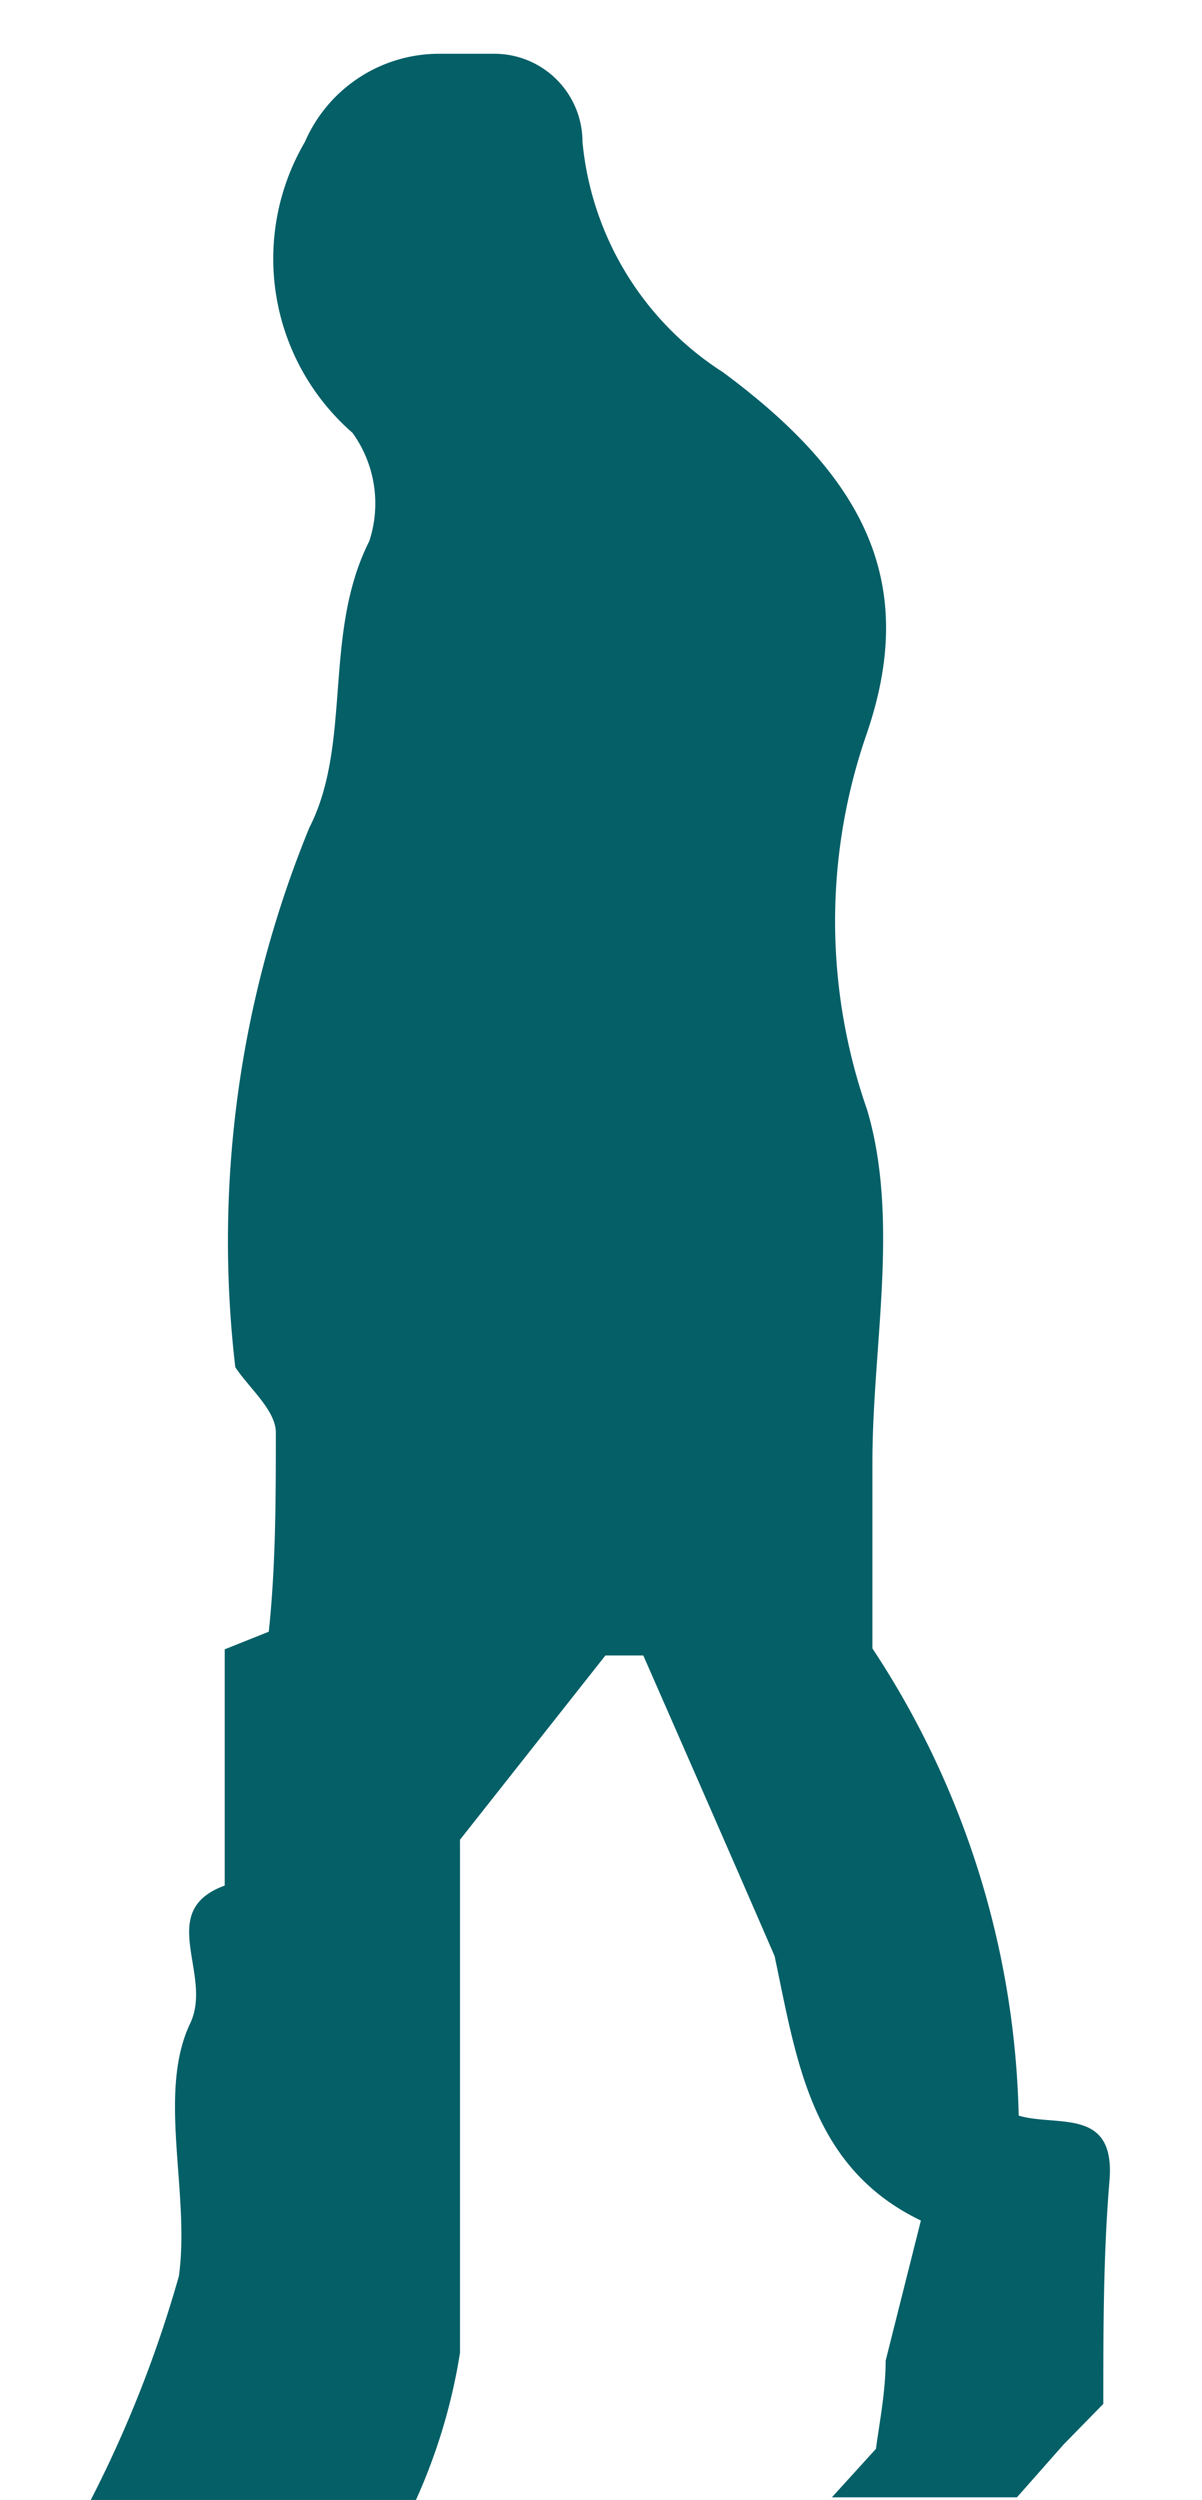 <?xml version="1.0" encoding="UTF-8"?> <svg xmlns="http://www.w3.org/2000/svg" id="Layer_1" data-name="Layer 1" viewBox="0 0 13.64 28.36"><defs><style>.cls-1{fill:#055f67;}</style></defs><title>people</title><path class="cls-1" d="M11.56,24a10,10,0,0,0-1.66-5.3V16.59c0-1.33.31-2.75-.06-4a6.48,6.48,0,0,1,0-4.28c.57-1.68,0-2.88-1.64-4.09A3.49,3.49,0,0,1,6.61,1.61a1,1,0,0,0-1-1H5a1.66,1.66,0,0,0-1.54,1A2.62,2.62,0,0,0,4,4.91a1.37,1.37,0,0,1,.19,1.23C3.66,7.19,4,8.43,3.51,9.39a12.36,12.36,0,0,0-.84,6.12c.16.24.45.48.46.73,0,.75,0,1.51-.08,2.27h0l-.5.2,0,2.68c-.79.29-.13,1-.39,1.56-.38.79,0,1.93-.13,2.87a13.71,13.71,0,0,1-1,2.54H4.72a6.52,6.52,0,0,0,.5-1.67c0-1.94,0-3.88,0-5.82l1.65-2.09.24,0H7.3c.5,1.14,1,2.28,1.49,3.41.25,1.18.41,2.4,1.66,3l-.4,1.59c0,.35-.07.7-.11,1l-.5.55h2.1l.53-.6.45-.46c0-.84,0-1.69.07-2.53S12,24.13,11.56,24Z"></path></svg> 